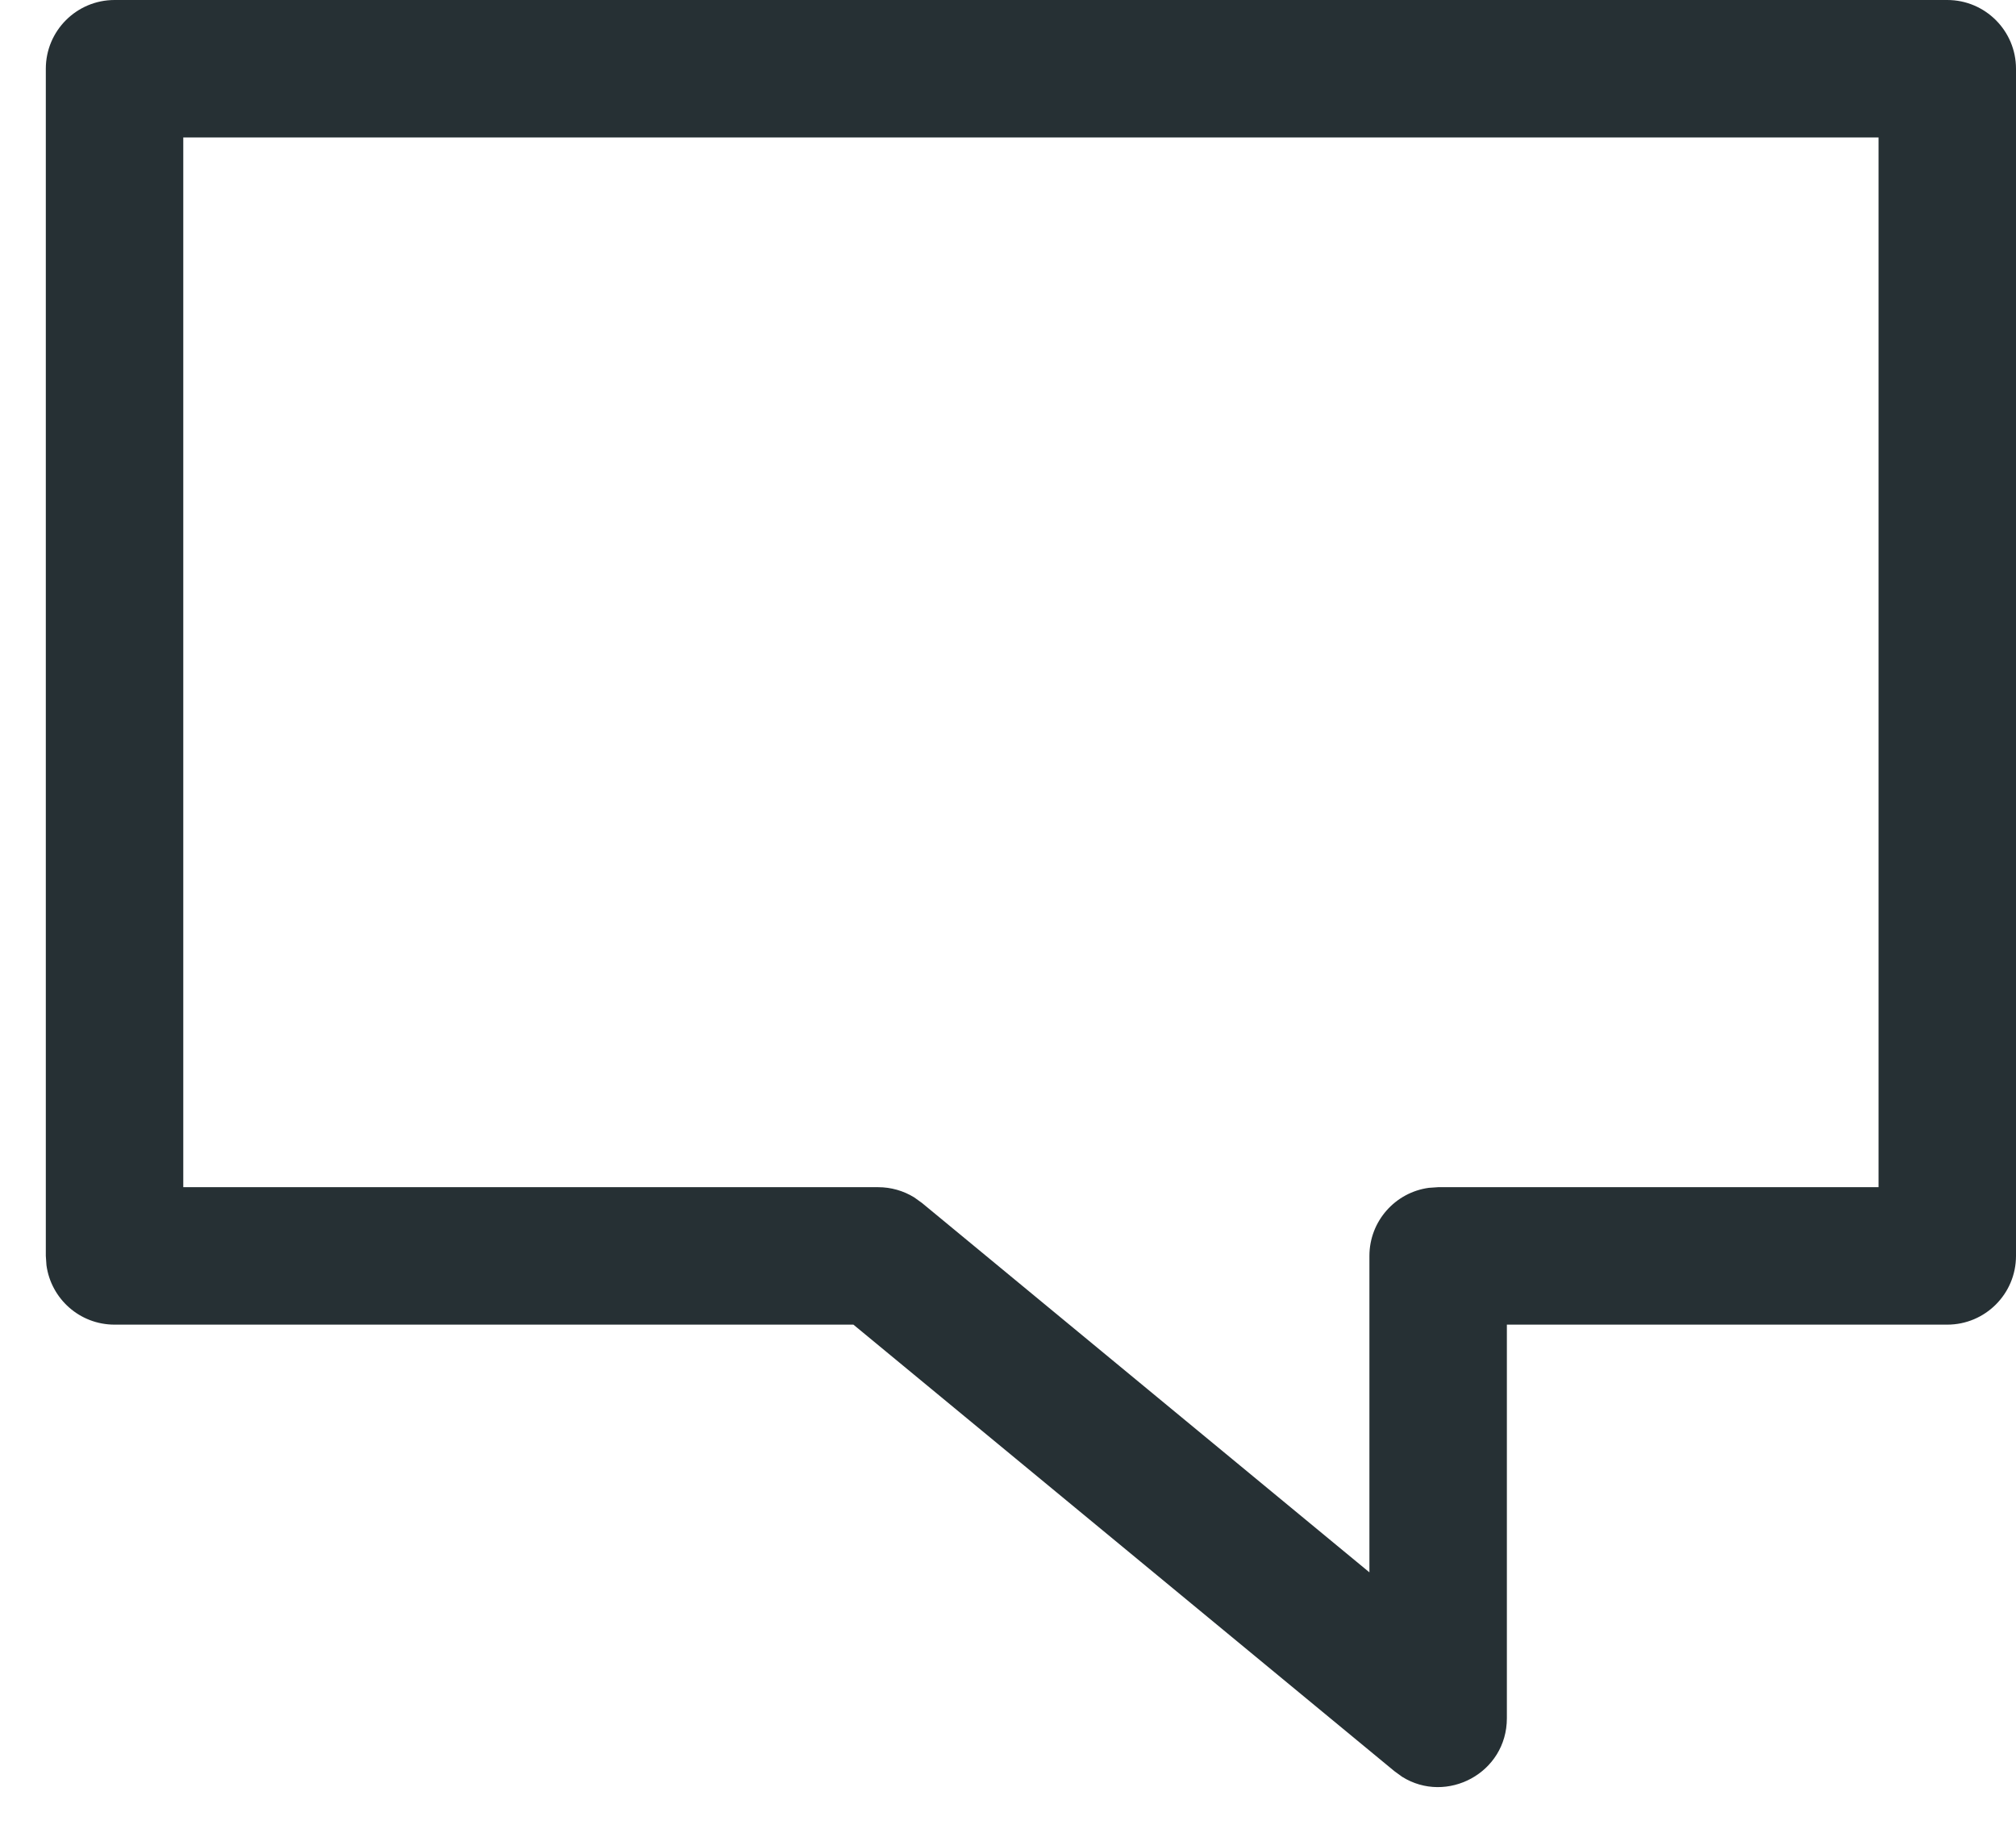 <svg width="22" height="20" viewBox="0 0 22 20" fill="none" xmlns="http://www.w3.org/2000/svg">
    <path d="M21.25 0H1.25C0.836 0 0.5 0.336 0.5 0.75V13.705L0.507 13.807C0.557 14.173 0.87 14.455 1.25 14.455L9.313 14.455L15.217 19.328L15.301 19.389C15.786 19.693 16.444 19.349 16.444 18.75L16.444 14.455L21.25 14.455C21.664 14.455 22 14.119 22 13.705V0.75C22 0.336 21.664 0 21.25 0ZM20.5 1.5V12.955L15.694 12.955L15.593 12.962C15.227 13.011 14.944 13.325 14.944 13.705L14.944 17.158L10.061 13.127L9.976 13.066C9.859 12.994 9.723 12.955 9.583 12.955L2 12.955V1.5H20.5Z" fill="#263034"/>
</svg>
